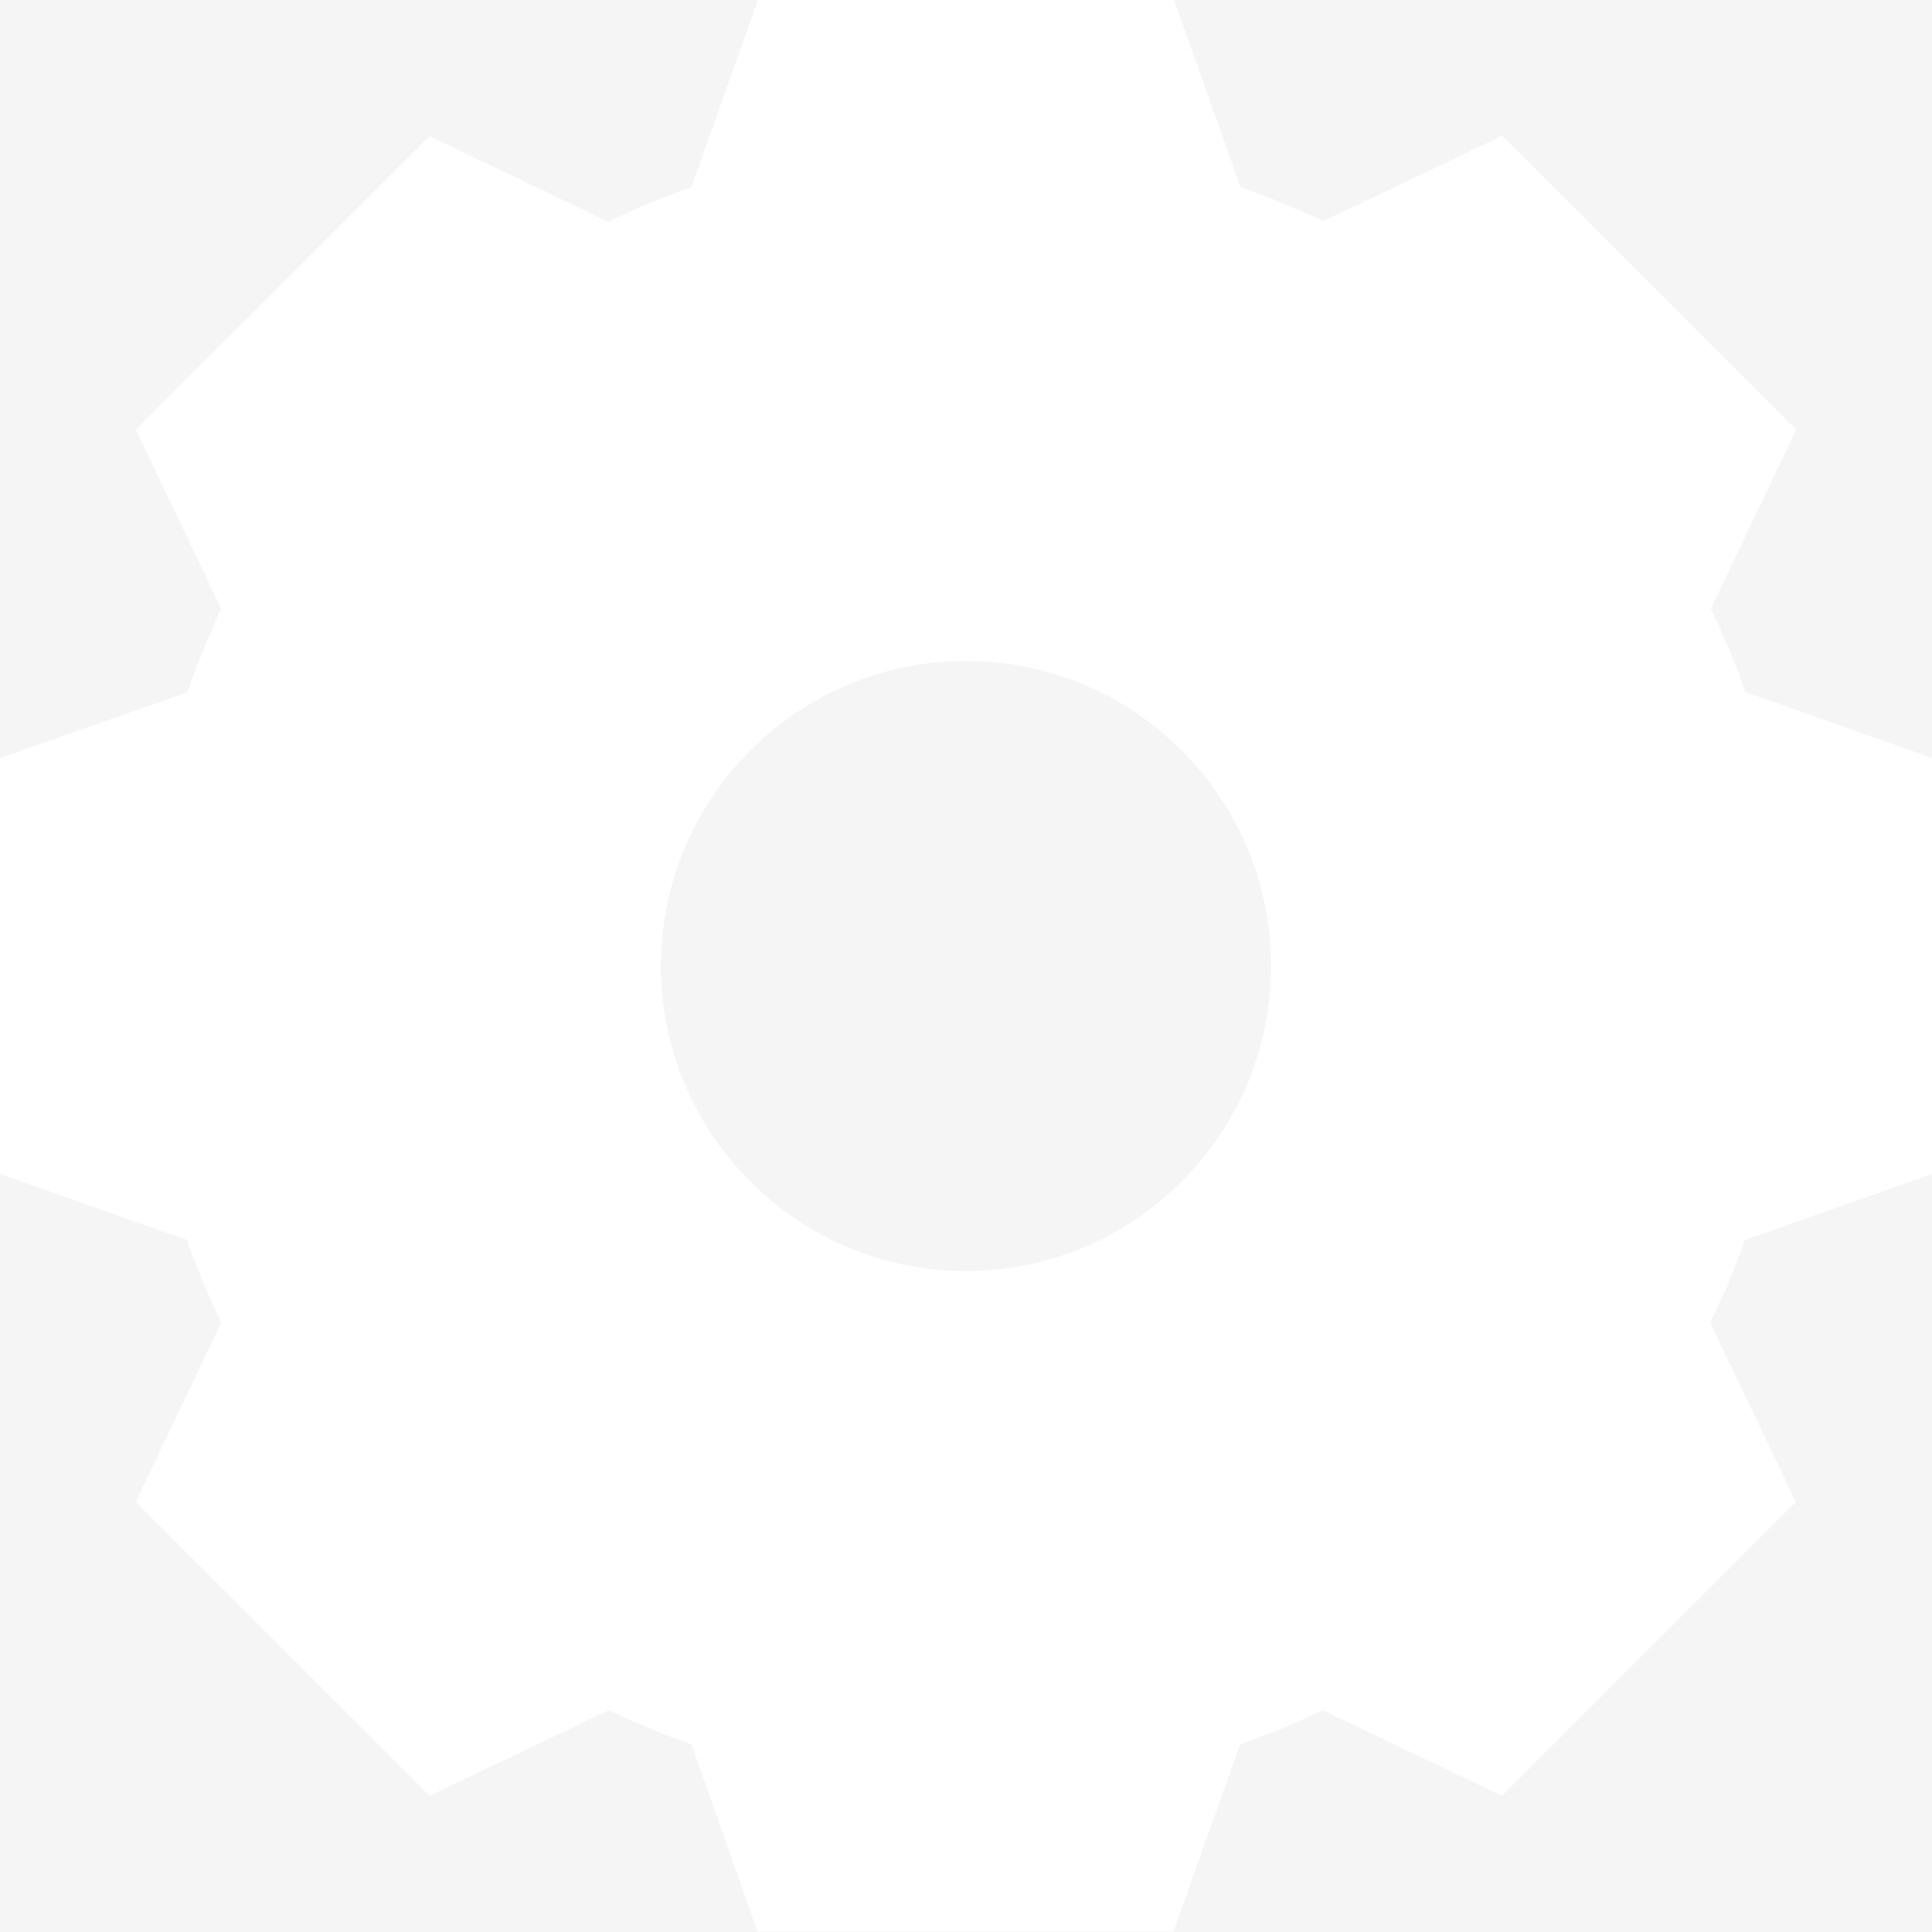 
<svg class="st1" version="1.1" xmlns="http://www.w3.org/2000/svg" xmlns:xlink="http://www.w3.org/1999/xlink" x="0px" y="0px" width="200px"
	 height="200px" viewBox="0 0 38 38" style="overflow:visible;enable-background:new 0 0 38 38;" xml:space="preserve">
<rect x="0" y="0" width="38" height="38" fill="#333333" stroke="none"/>
<style type="text/css">
	.st1{opacity:0.05;fill-rule:evenodd;clip-rule:evenodd;fill:#FFFFFF;}
</style>
<defs>
</defs>
<path  d="M34.16,24.82l0.16-0.43l3.68-1.3v-8.18l-3.67-1.3l-0.16-0.44c-0.05-0.12-0.1-0.25-0.16-0.39
	c-0.05-0.13-0.11-0.25-0.16-0.38l-0.2-0.43l1.68-3.52l-5.78-5.78l-3.52,1.68l-0.42-0.19c-0.26-0.11-0.52-0.22-0.78-0.32l-0.43-0.16
	L23.09,0h-8.18l-1.31,3.68c0,0-0.7,0.26-0.82,0.31c-0.13,0.05-0.26,0.11-0.39,0.17l-0.43,0.2L8.45,2.68L2.67,8.45l1.68,3.52
	L4.16,12.4c-0.11,0.26-0.22,0.52-0.32,0.79l-0.16,0.43L0,14.91v8.18l3.68,1.3l0.16,0.44c0.05,0.12,0.1,0.25,0.15,0.38
	s0.11,0.26,0.17,0.39l0.19,0.42l-1.68,3.52l5.78,5.78l3.52-1.68l0.42,0.19c0.26,0.11,0.52,0.22,0.78,0.32l0.43,0.16l1.3,3.68h8.18
	l1.31-3.68c0,0,0.7-0.26,0.82-0.31c0.13-0.05,0.81-0.36,0.81-0.36l3.52,1.68l5.78-5.78l-1.68-3.52l0.19-0.42
	C33.95,25.35,34.06,25.09,34.16,24.82z M19,25c-3.31,0-6-2.69-6-6s2.69-6,6-6s6,2.69,6,6S22.31,25,19,25z"/>
</svg>